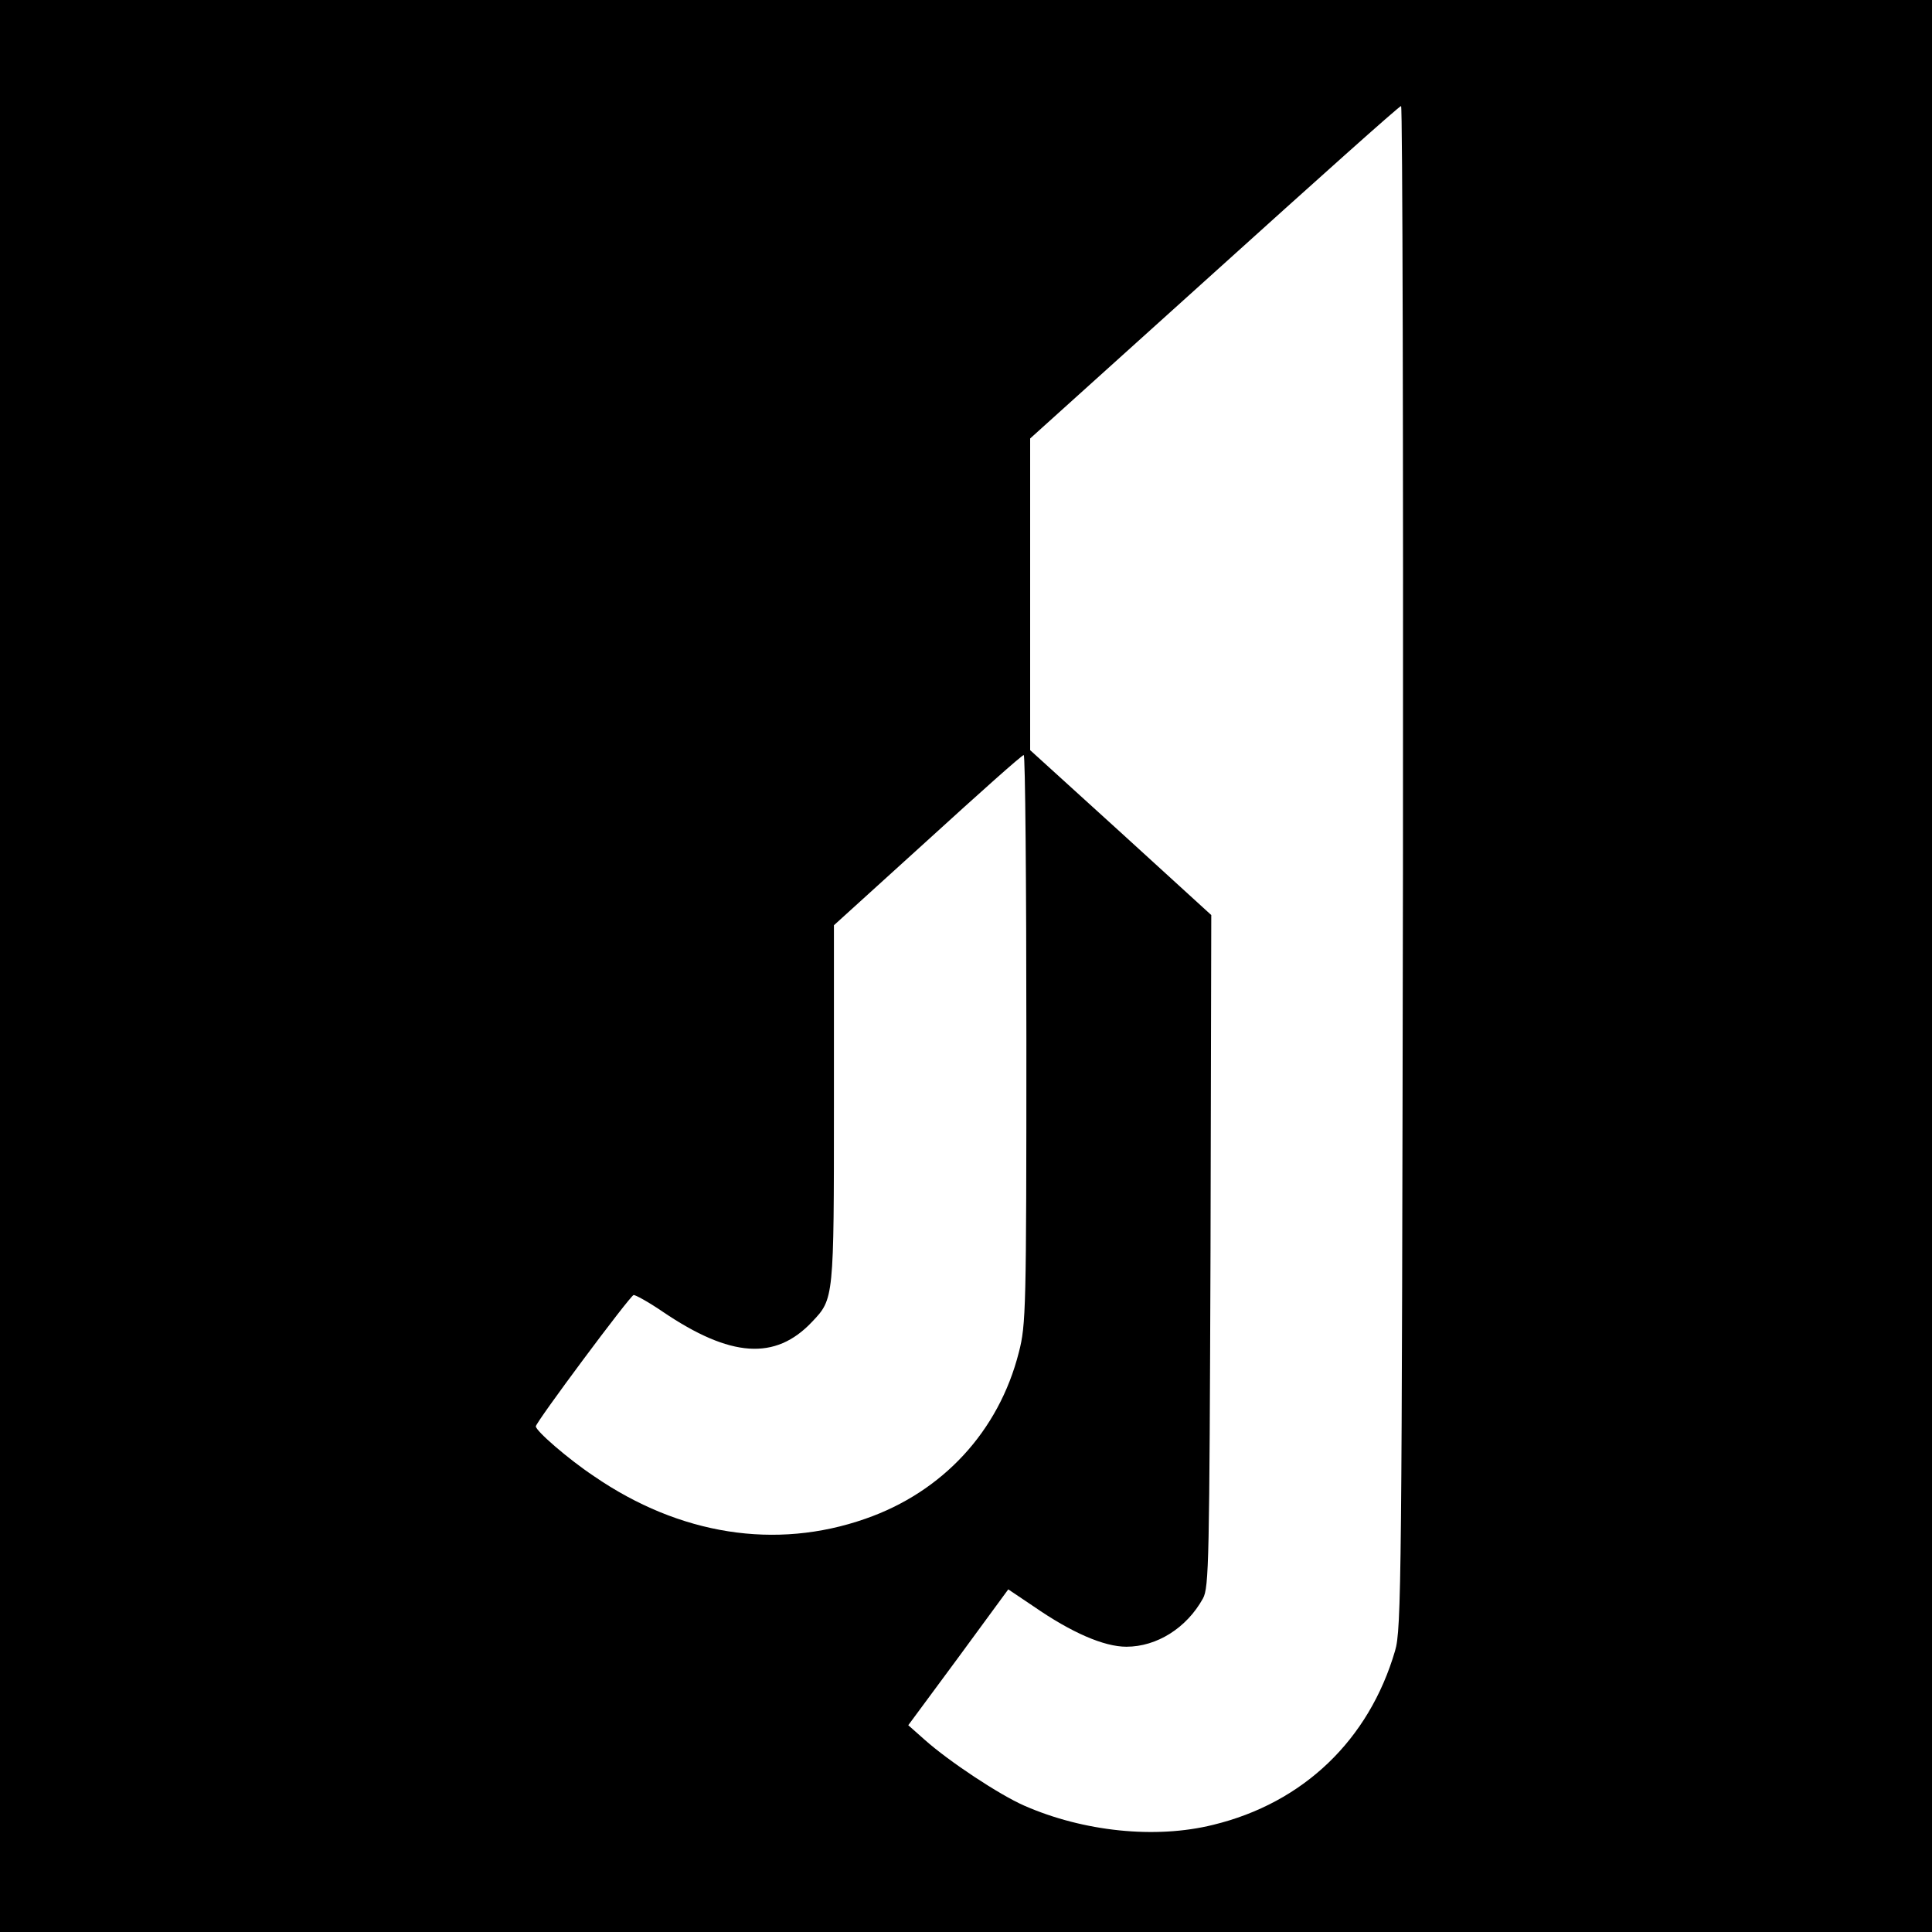 <?xml version="1.0" standalone="no"?>
<!DOCTYPE svg PUBLIC "-//W3C//DTD SVG 20010904//EN"
 "http://www.w3.org/TR/2001/REC-SVG-20010904/DTD/svg10.dtd">
<svg version="1.0" xmlns="http://www.w3.org/2000/svg"
 width="512pt" height="512pt" viewBox="0 0 512 512"
 preserveAspectRatio="xMidYMid meet">
<g transform="translate(0,512) scale(0.1,-0.1)"
fill="#000000" stroke="none">
<path d="M0 2560 l0 -2560 2560 0 2560 0 0 2560 0 2560 -2560 0 -2560 0 0
-2560z m3718 263 c-3 -1890 -4 -2022 -21 -2078 -69 -236 -243 -403 -482 -461
-153 -38 -344 -18 -501 51 -66 29 -199 117 -263 174 l-44 39 133 180 132 180
67 -45 c101 -70 187 -107 246 -107 81 0 160 50 203 128 16 29 17 101 20 921
l2 890 -240 219 -240 218 0 413 0 413 488 440 c268 242 490 441 495 441 4 1 6
-907 5 -2016z m-998 -456 c0 -718 -1 -758 -20 -831 -53 -209 -202 -370 -407
-441 -237 -83 -492 -43 -719 113 -69 46 -154 120 -154 132 0 11 248 344 259
348 4 1 39 -18 77 -44 180 -122 299 -130 396 -27 58 61 58 60 58 577 l0 474
248 225 c136 124 250 226 255 226 4 1 7 -338 7 -752z"/>
</g>
</svg>

